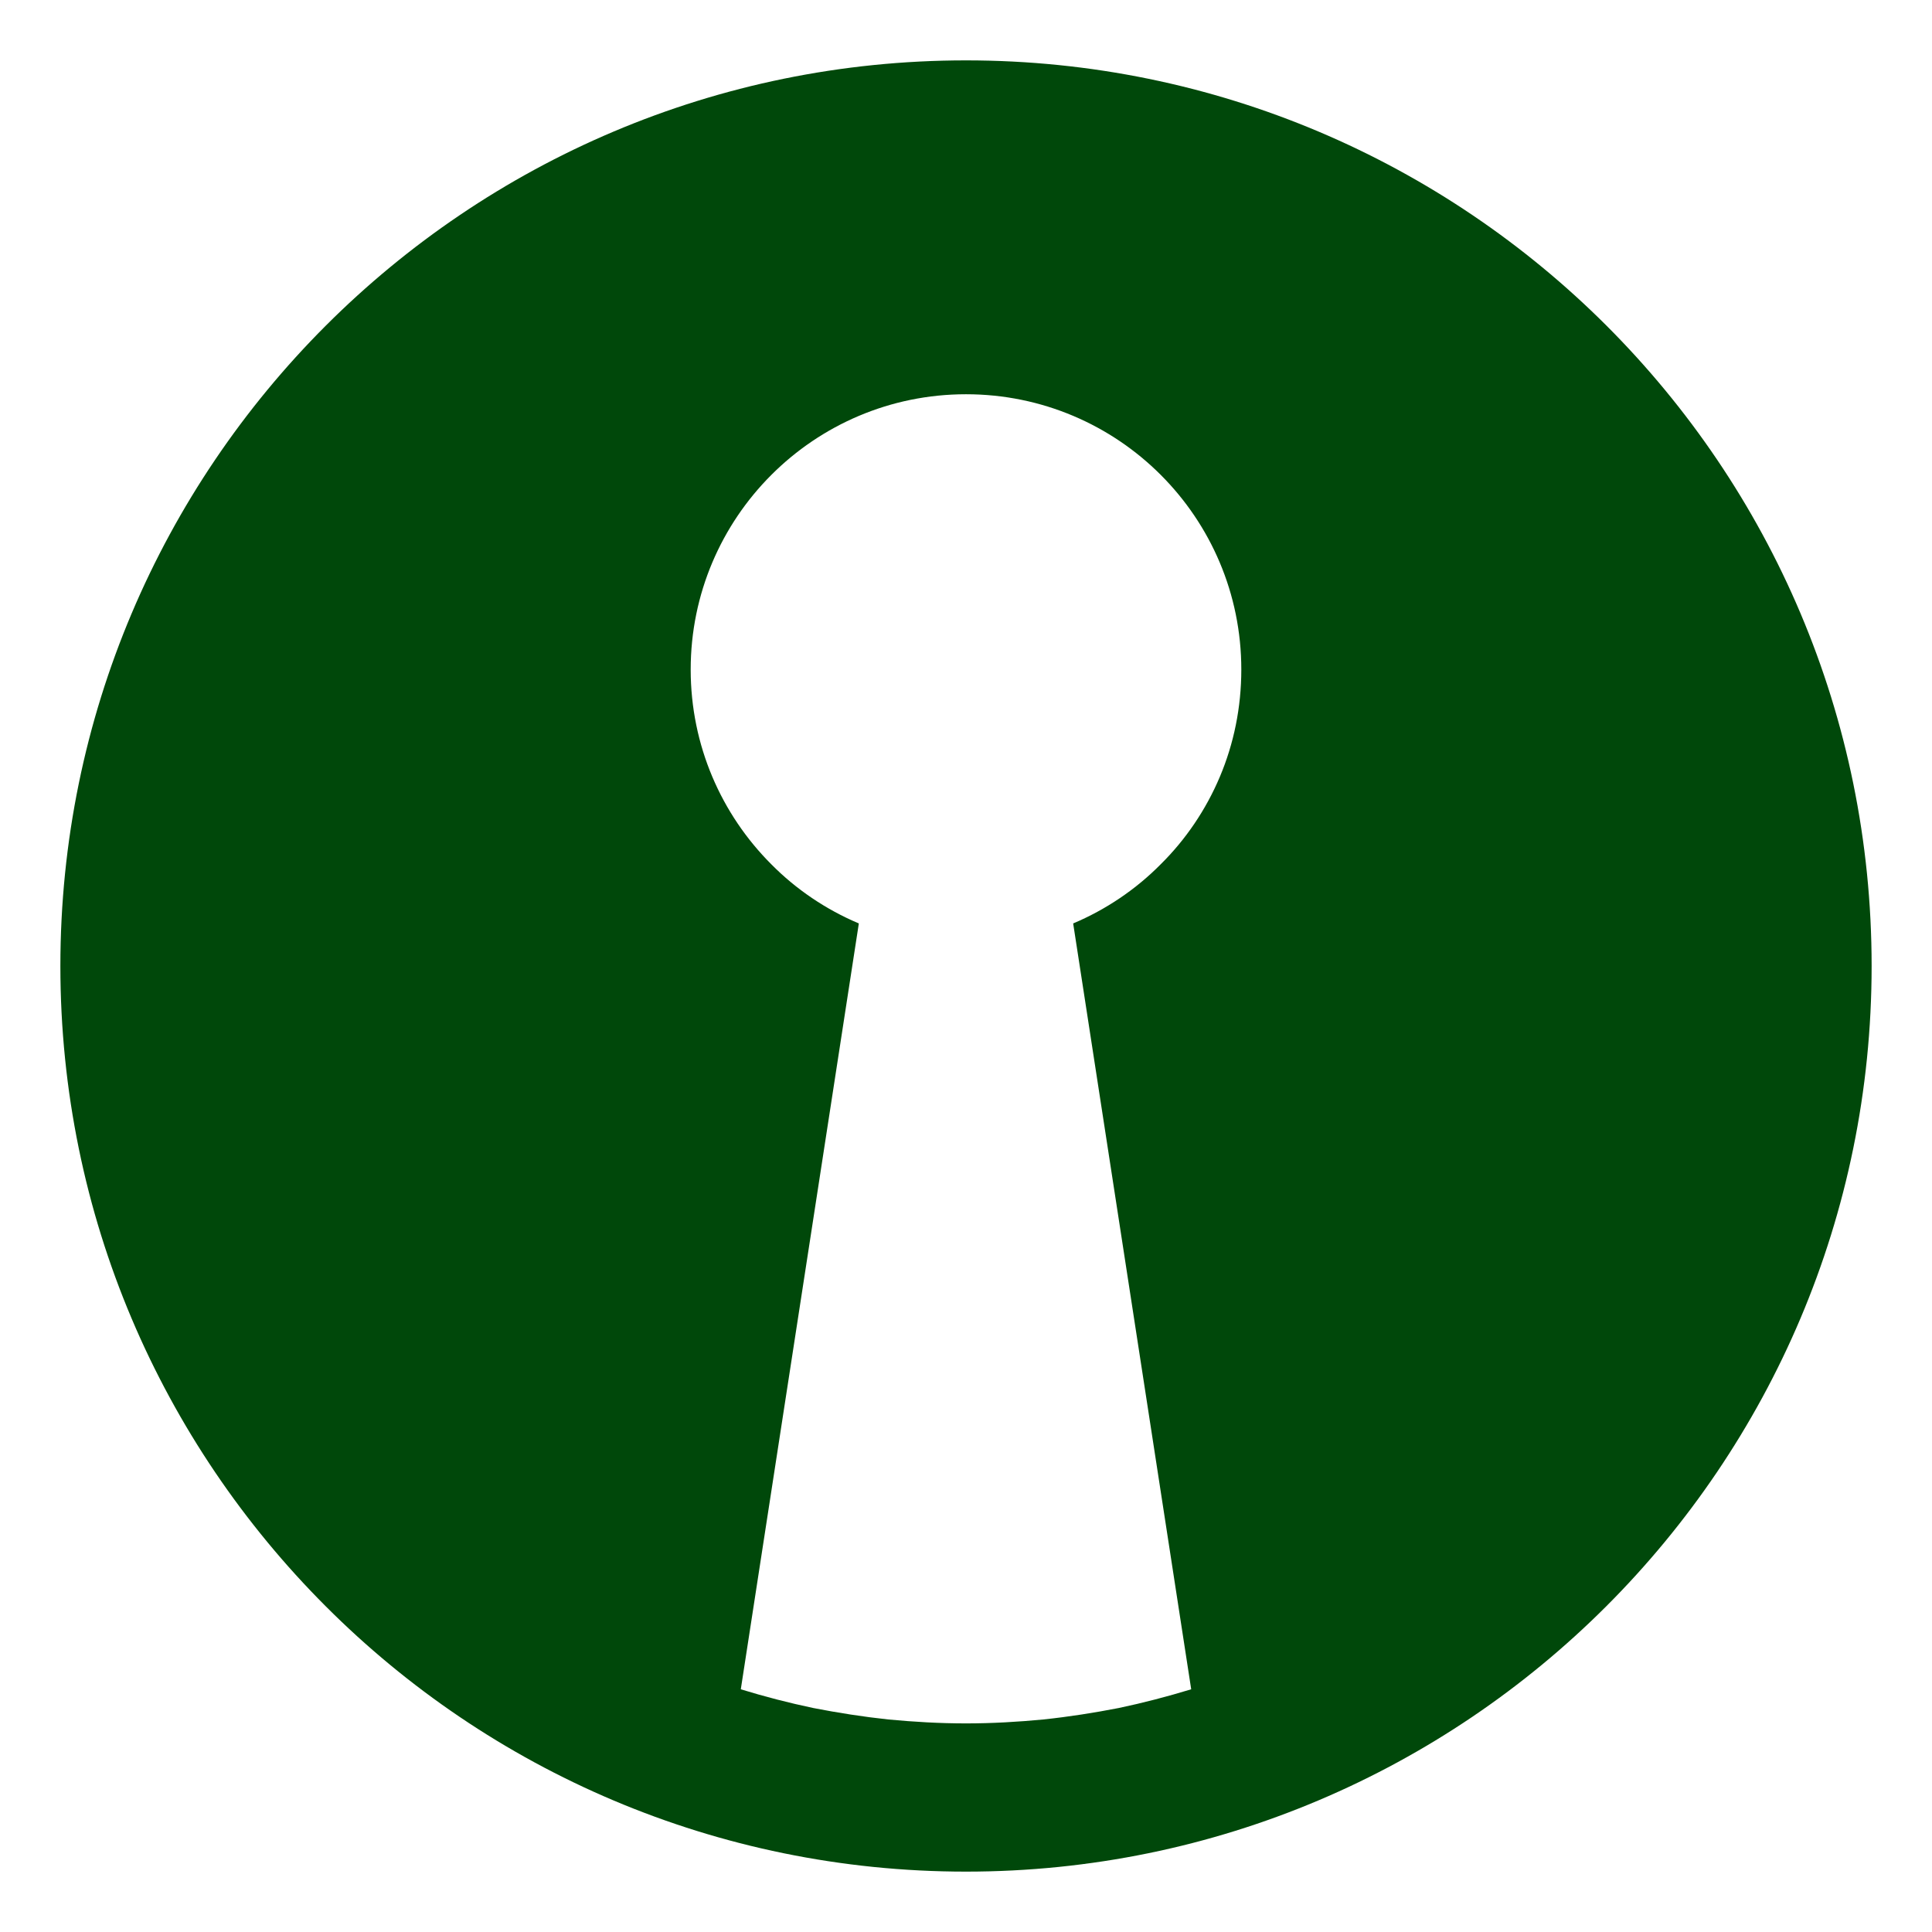 <?xml version="1.0" encoding="UTF-8"?>
<!DOCTYPE svg PUBLIC "-//W3C//DTD SVG 1.1//EN" "http://www.w3.org/Graphics/SVG/1.1/DTD/svg11.dtd">
<!-- Prepared by Virtual North Inc., 2021 -->
<svg xmlns="http://www.w3.org/2000/svg" xml:space="preserve" width="64px" height="64px" version="1.1" shape-rendering="geometricPrecision" text-rendering="geometricPrecision" image-rendering="optimizeQuality" fill-rule="evenodd" clip-rule="evenodd" viewBox="0 0 64 64"  xmlns:xlink="http://www.w3.org/1999/xlink">
<g id="privacyicon_1_00480A">
<path fill="#00480A" fill-rule="nonzero" d="M53.22 10.79c-5.43,-5.43 -12.94,-8.79 -21.22,-8.79 -8.28,0 -15.78,3.36 -21.21,8.79 -5.43,5.43 -8.79,12.93 -8.79,21.21 0,8.28 3.36,15.78 8.79,21.21 5.42,5.43 12.93,8.79 21.21,8.79 8.28,0 15.78,-3.36 21.21,-8.79 5.43,-5.43 8.79,-12.92 8.79,-21.21 0,-8.29 -3.35,-15.78 -8.78,-21.21zm-28.68 45.17l3.91 -25.37c-1.09,-0.46 -2.08,-1.13 -2.9,-1.96 -1.65,-1.65 -2.67,-3.93 -2.67,-6.45 0,-5.03 4.08,-9.12 9.12,-9.12 2.52,0 4.8,1.02 6.45,2.67 1.65,1.65 2.67,3.93 2.67,6.45 0,1.26 -0.25,2.46 -0.71,3.55 -0.46,1.09 -1.13,2.08 -1.96,2.9 -0.82,0.83 -1.81,1.5 -2.9,1.96l3.91 25.37c-0.79,0.24 -1.59,0.45 -2.4,0.62 -0.82,0.16 -1.65,0.29 -2.5,0.38 -0.84,0.08 -1.7,0.13 -2.56,0.13 -0.87,0 -1.72,-0.05 -2.57,-0.13 -0.84,-0.09 -1.67,-0.22 -2.49,-0.38 -0.81,-0.17 -1.62,-0.38 -2.4,-0.62z"/>
</g>
</svg>
